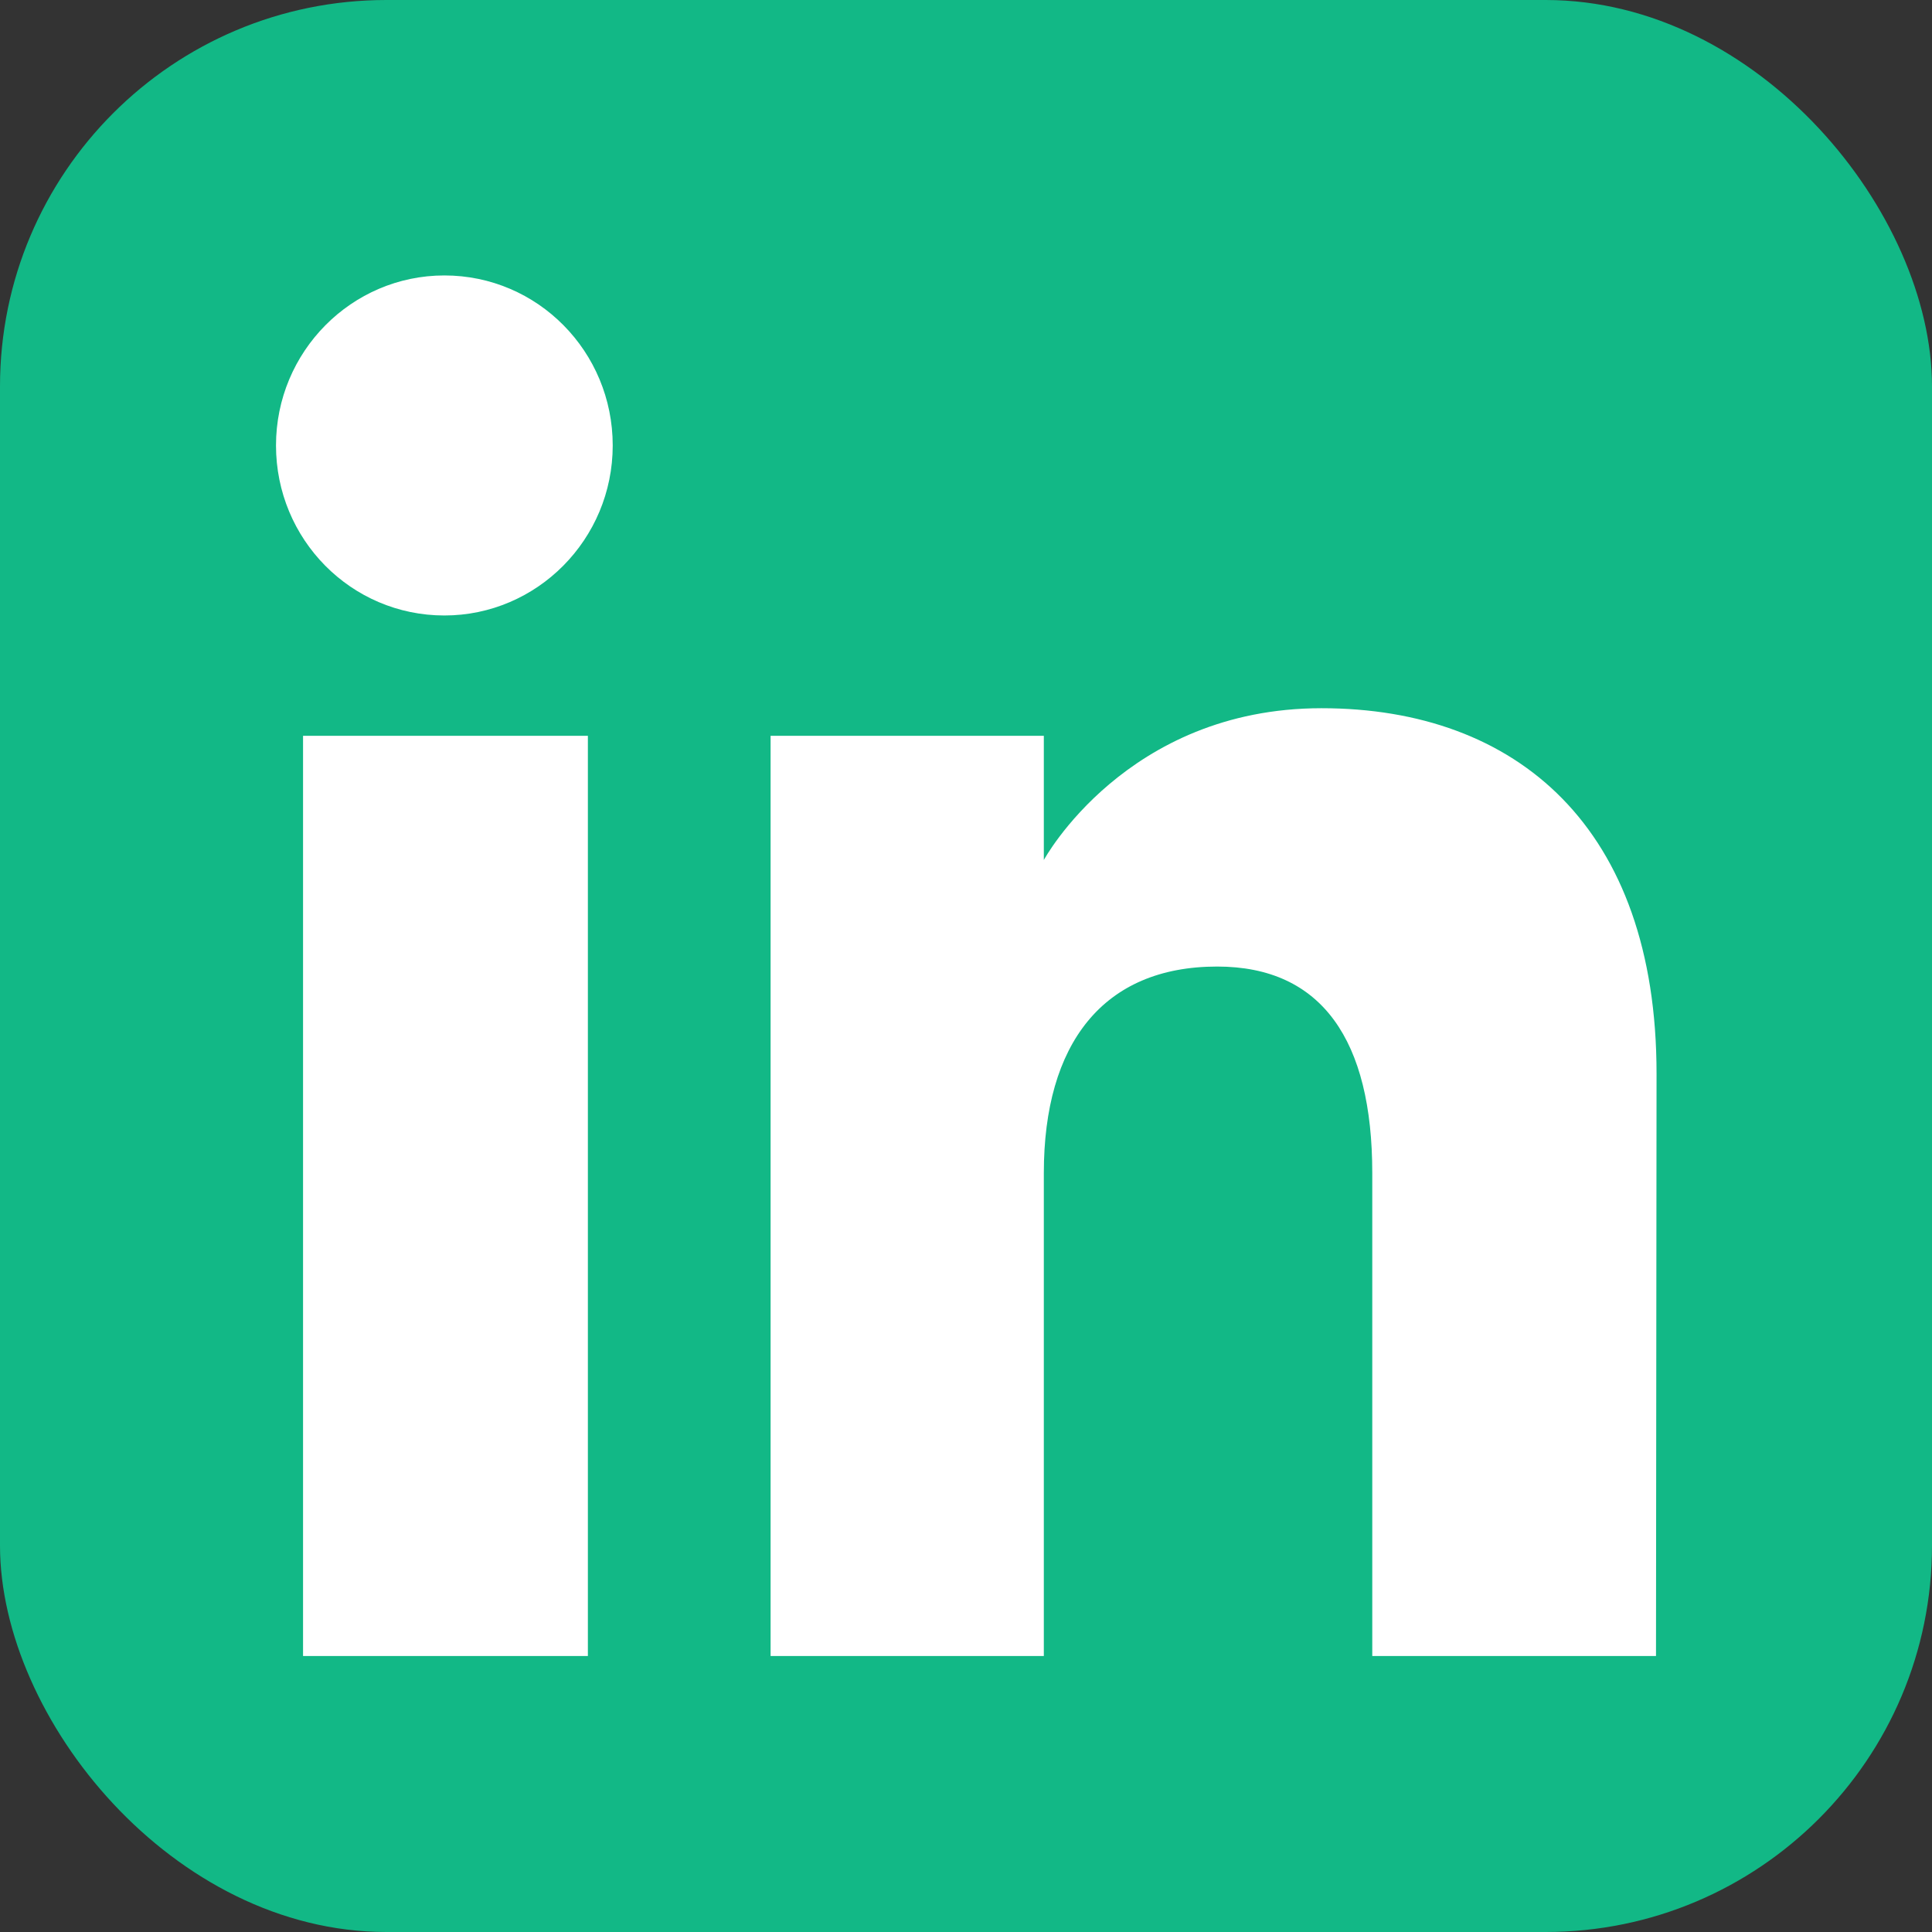 <?xml version="1.0" encoding="UTF-8" standalone="no"?> <svg xmlns:dc="http://purl.org/dc/elements/1.1/" xmlns:cc="http://creativecommons.org/ns#" xmlns:rdf="http://www.w3.org/1999/02/22-rdf-syntax-ns#" xmlns:svg="http://www.w3.org/2000/svg" xmlns="http://www.w3.org/2000/svg" xmlns:sodipodi="http://sodipodi.sourceforge.net/DTD/sodipodi-0.dtd" xmlns:inkscape="http://www.inkscape.org/namespaces/inkscape" width="3.5mm" height="3.5mm" viewBox="0 0 3.5 3.5" version="1.1" id="svg8" inkscape:version="0.92.2 (5c3e80d, 2017-08-06)" sodipodi:docname="LinkedIn_Logo.svg"><rect x="0" y="0" width="3.5" height="3.5" fill="#333333" stroke="none"/><defs id="defs2"></defs><g inkscape:label="Layer 1" inkscape:groupmode="layer" id="layer1" transform="translate(112.119,-26.131)"><rect style="opacity:1;fill:#12b886;fill-opacity:1;stroke:none;stroke-width:0.16;stroke-linecap:round;stroke-linejoin:miter;stroke-miterlimit:4;stroke-dasharray:none;stroke-opacity:1;paint-order:normal" id="rect1490-50-9-8-1-3-6-1-1-2-6-6-6-3-8-2-6" width="3.5" height="3.5" x="-112.119" y="26.131" inkscape:export-xdpi="602.3407" inkscape:export-ydpi="602.3407" rx="0.7" ry="0.7"></rect><path id="path4" d="m -109.119,29.131 h -0.514 v -0.875 c 0,-0.24 -0.091,-0.374 -0.281,-0.374 -0.207,0 -0.314,0.14 -0.314,0.374 v 0.875 h -0.495 v -1.667 h 0.495 v 0.225 c 0,0 0.149,-0.275 0.503,-0.275 0.354,0 0.607,0.216 0.607,0.662 z m -2.195,-1.885 c -0.169,0 -0.305,-0.138 -0.305,-0.308 0,-0.17 0.137,-0.308 0.305,-0.308 0.169,0 0.305,0.138 0.305,0.308 0,0.17 -0.137,0.308 -0.305,0.308 z m -0.256,1.885 h 0.516 v -1.667 h -0.516 z" inkscape:connector-curvature="0" style="fill:#ffffff;fill-rule:evenodd;stroke-width:0.048"></path></g></svg> 